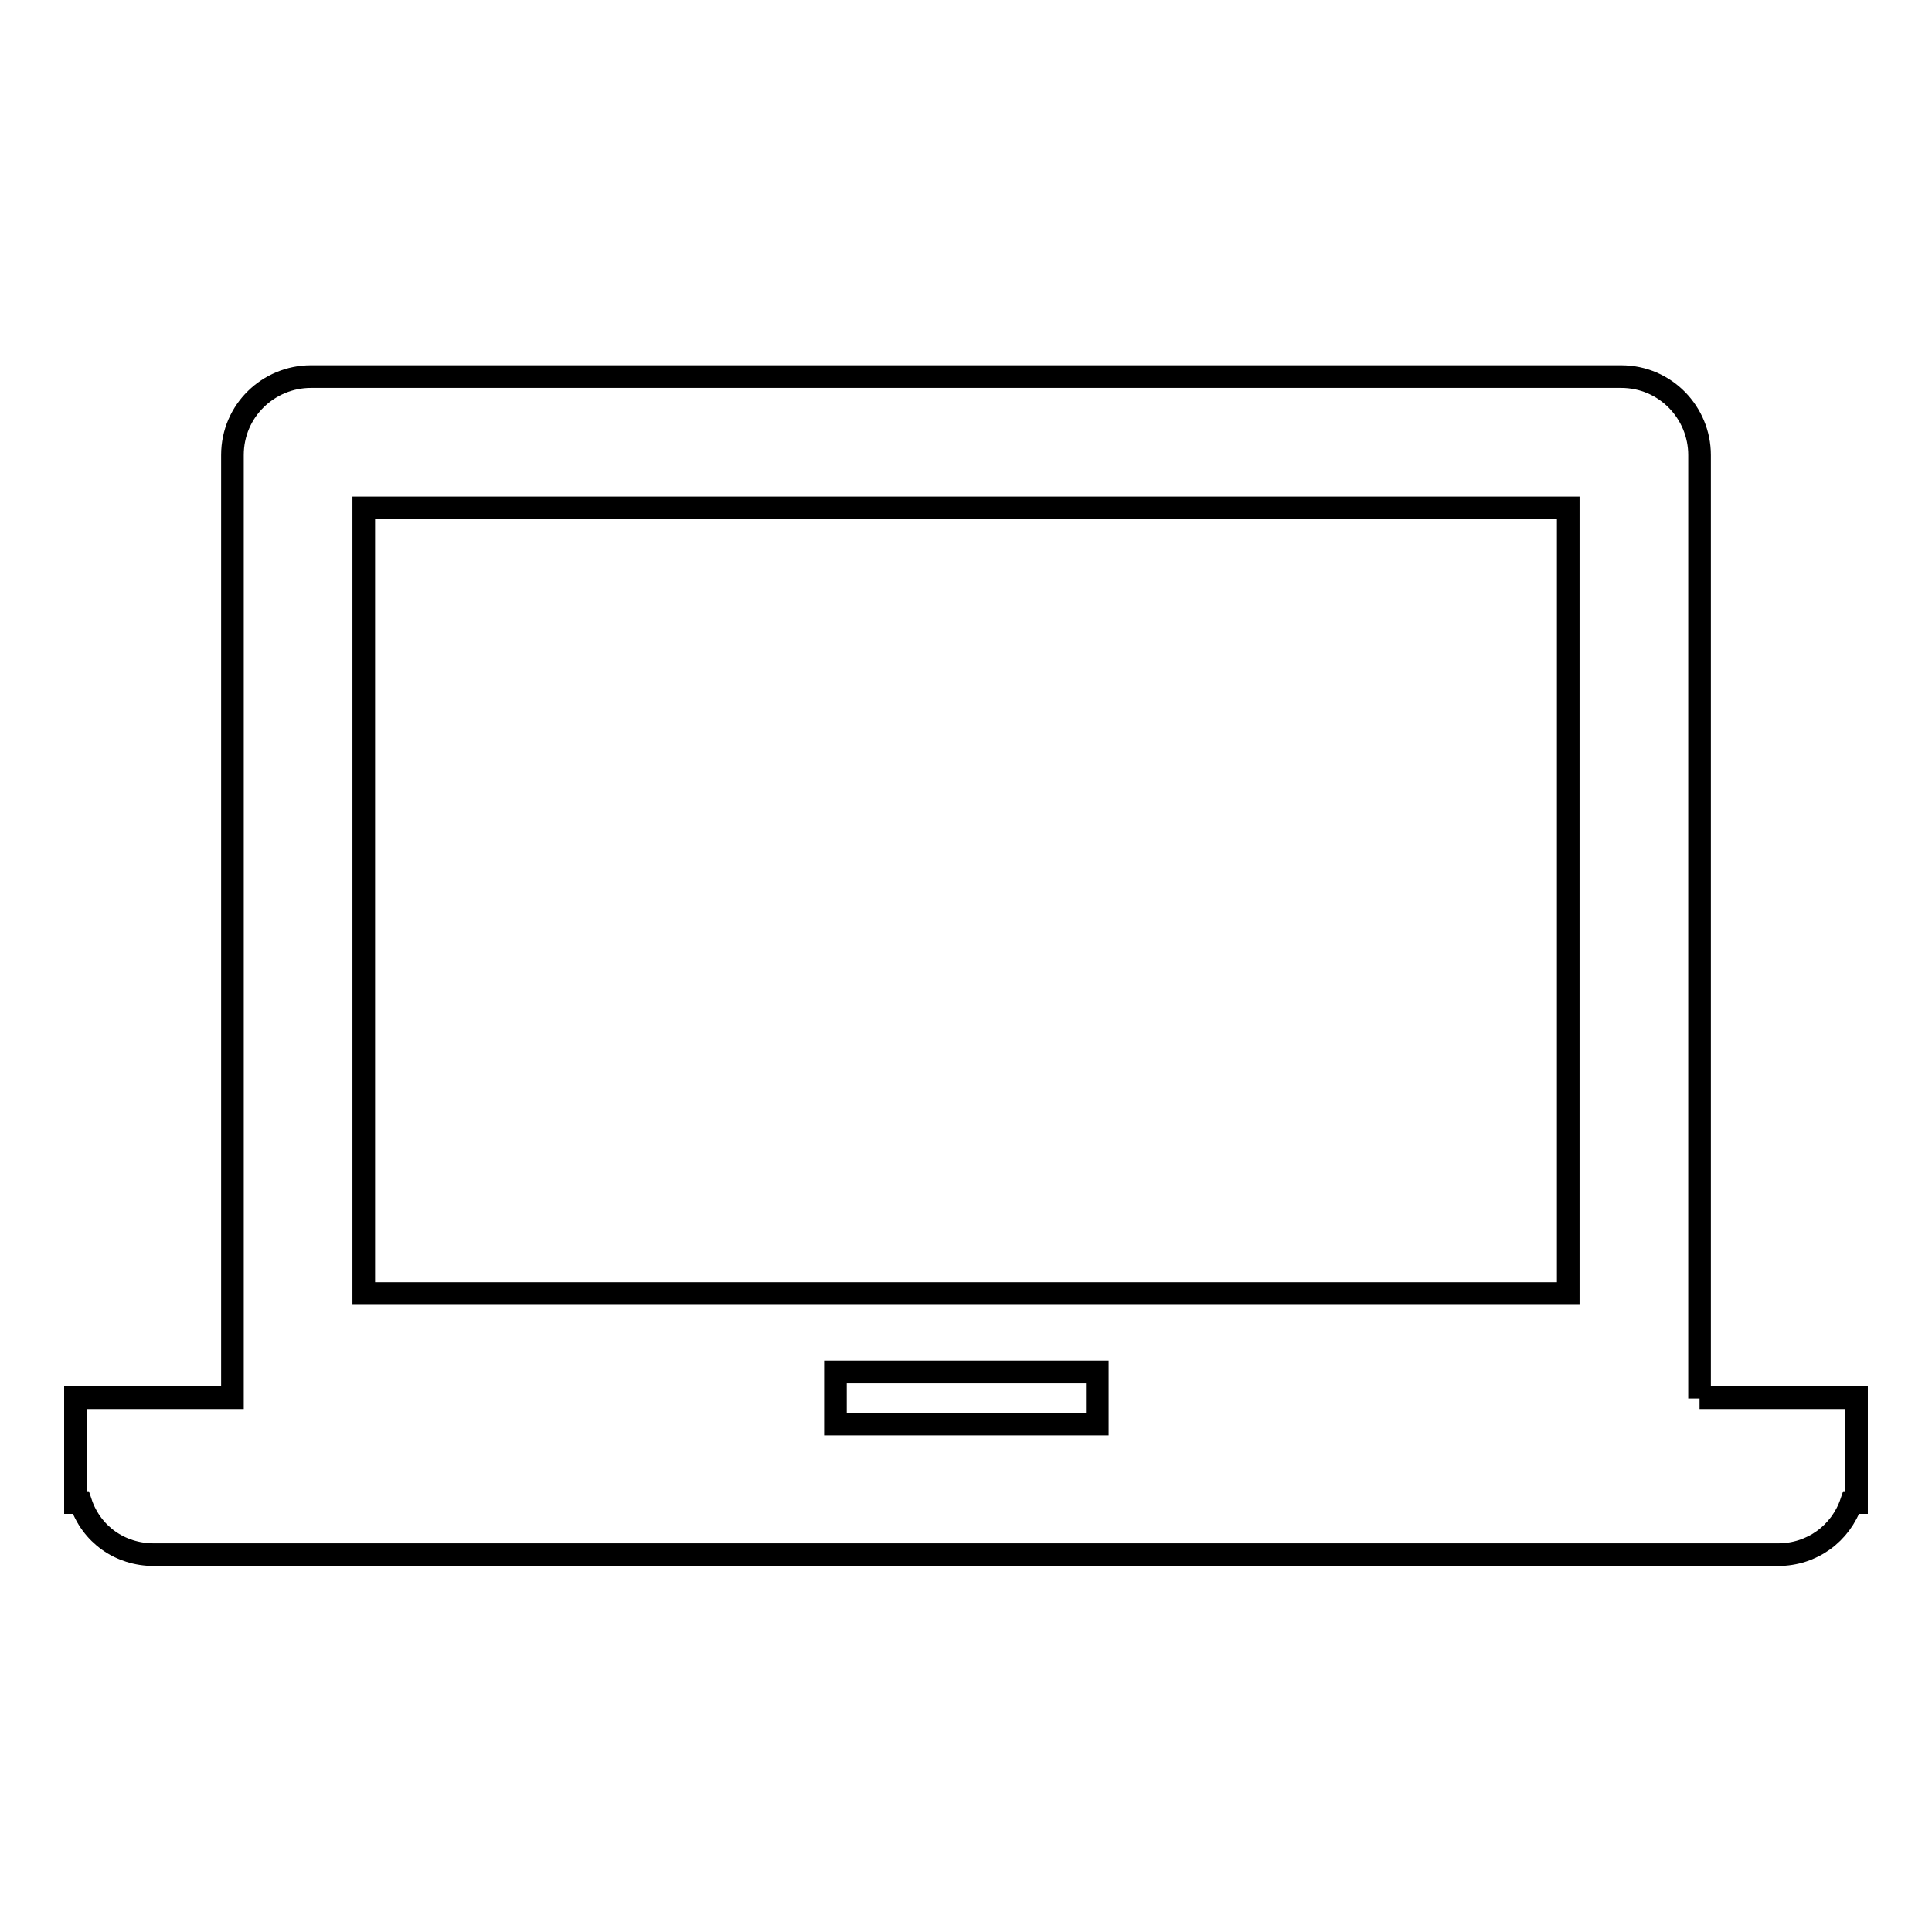 <?xml version="1.0" encoding="utf-8"?>
<!-- Svg Vector Icons : http://www.onlinewebfonts.com/icon -->
<!DOCTYPE svg PUBLIC "-//W3C//DTD SVG 1.1//EN" "http://www.w3.org/Graphics/SVG/1.1/DTD/svg11.dtd">
<svg version="1.1" xmlns="http://www.w3.org/2000/svg" xmlns:xlink="http://www.w3.org/1999/xlink" x="0px" y="0px" viewBox="0 0 256 256" enable-background="new 0 0 256 256" xml:space="preserve">
<g> <path stroke-width="3" fill-opacity="0" stroke="#000000"  d="M225.2,185.3V60.3c0-5.6-4.5-10.4-10.4-10.4H41.2c-5.6,0-10.4,4.5-10.4,10.4v124.9H10v13.9h0.7 c1.4,4.2,5.2,6.9,9.7,6.9h215.2c4.5,0,8.3-2.8,9.7-6.9h0.7v-13.9H225.2L225.2,185.3z M48.2,67.3h159.6v104.1H48.2V67.3z  M145.4,188.7h-34.7v-6.9h34.7V188.7z"/></g>
</svg>